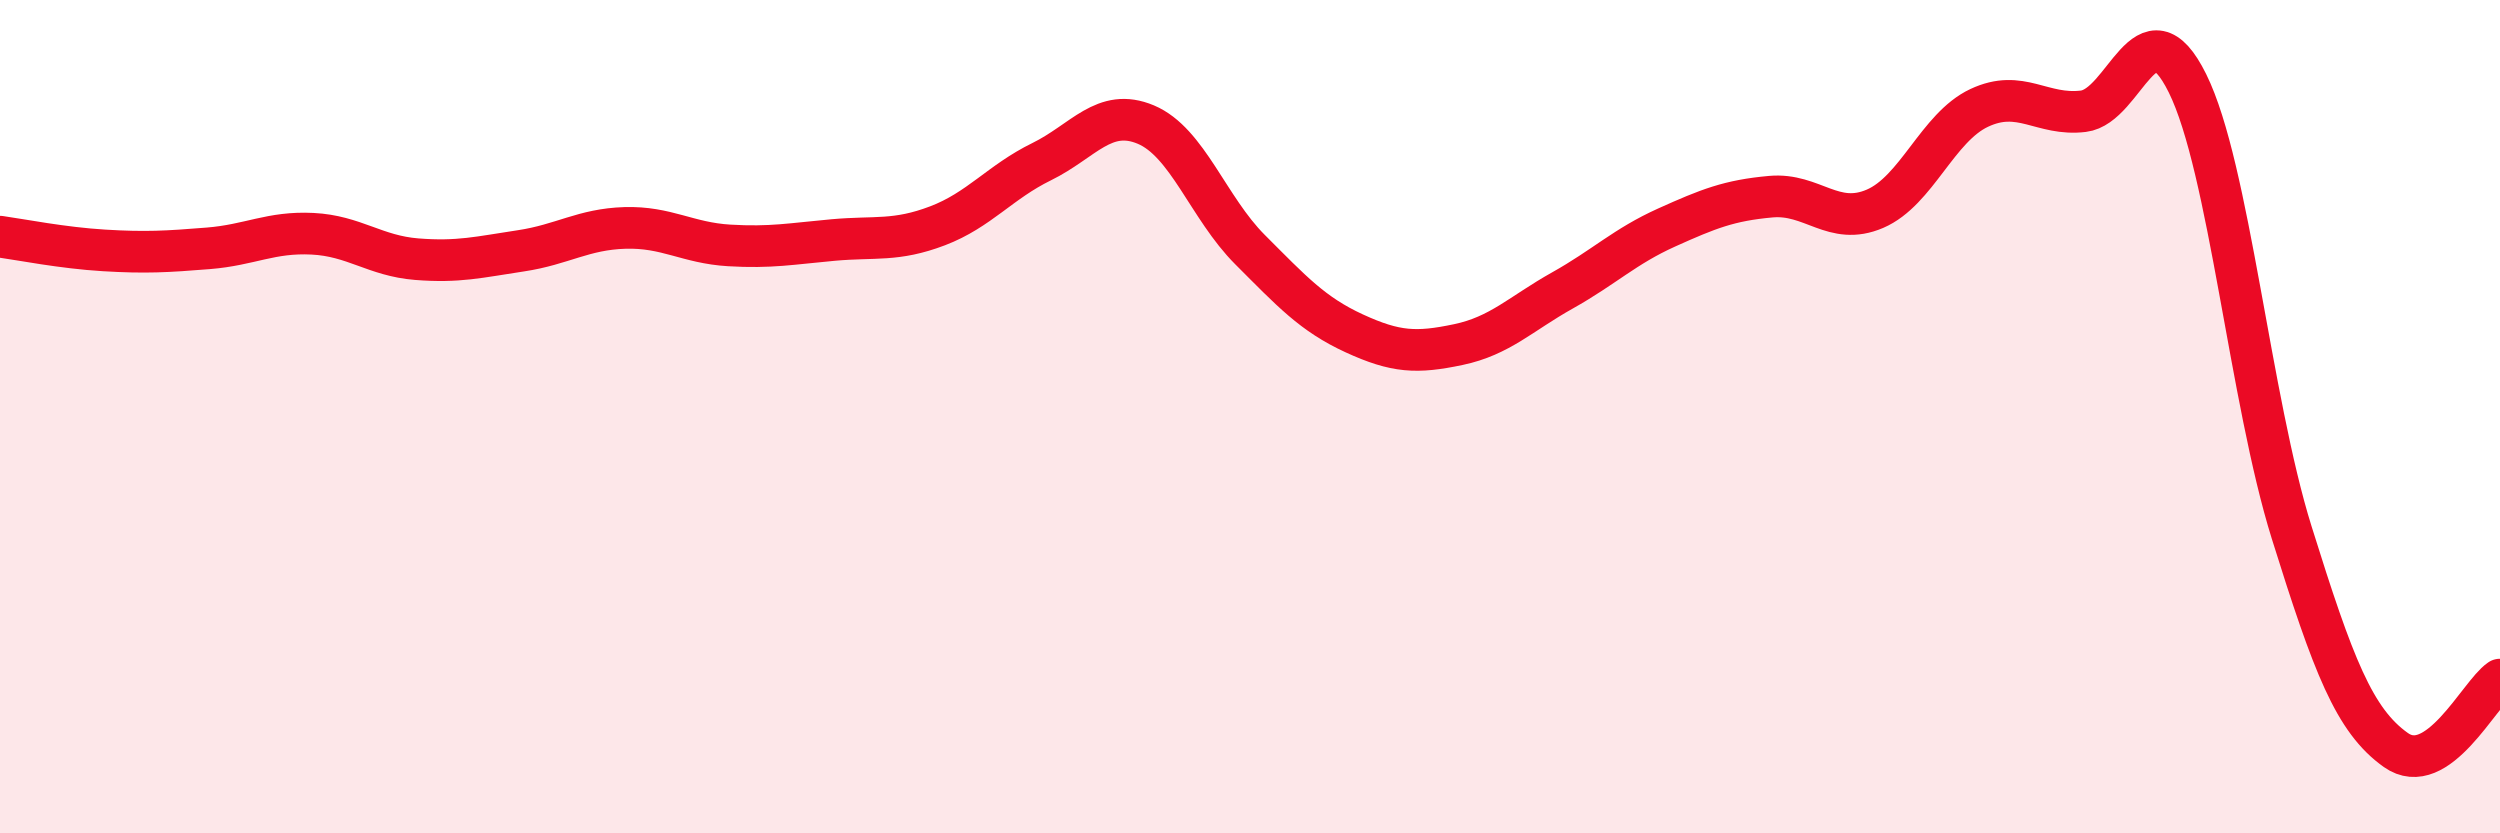 
    <svg width="60" height="20" viewBox="0 0 60 20" xmlns="http://www.w3.org/2000/svg">
      <path
        d="M 0,5.68 C 0.5,5.75 1.5,5.95 2.5,6.01 C 3.5,6.07 4,6.04 5,5.96 C 6,5.88 6.5,5.56 7.5,5.61 C 8.5,5.66 9,6.14 10,6.22 C 11,6.3 11.5,6.17 12.5,6.02 C 13.5,5.87 14,5.5 15,5.47 C 16,5.44 16.5,5.83 17.5,5.89 C 18.5,5.95 19,5.85 20,5.76 C 21,5.67 21.5,5.8 22.5,5.42 C 23.5,5.04 24,4.37 25,3.88 C 26,3.39 26.5,2.57 27.5,2.99 C 28.5,3.41 29,4.99 30,5.99 C 31,6.99 31.5,7.54 32.5,8 C 33.5,8.46 34,8.48 35,8.27 C 36,8.06 36.5,7.53 37.5,6.97 C 38.5,6.41 39,5.91 40,5.46 C 41,5.01 41.5,4.81 42.5,4.72 C 43.5,4.63 44,5.44 45,5.01 C 46,4.58 46.5,3.06 47.5,2.59 C 48.5,2.12 49,2.79 50,2.67 C 51,2.55 51.5,-0.02 52.5,2 C 53.5,4.02 54,9.58 55,12.78 C 56,15.98 56.5,17.29 57.5,18 C 58.5,18.71 59.5,16.65 60,16.31L60 20L0 20Z"
        fill="#EB0A25"
        opacity="0.1"
        stroke-linecap="round"
        stroke-linejoin="round"
      />
      <path
        d="M 0,5.68 C 0.5,5.75 1.5,5.95 2.5,6.01 C 3.5,6.07 4,6.04 5,5.96 C 6,5.88 6.5,5.56 7.5,5.61 C 8.5,5.66 9,6.14 10,6.22 C 11,6.3 11.5,6.17 12.5,6.02 C 13.5,5.87 14,5.5 15,5.47 C 16,5.44 16.5,5.83 17.5,5.89 C 18.5,5.95 19,5.85 20,5.76 C 21,5.67 21.5,5.8 22.5,5.42 C 23.5,5.04 24,4.37 25,3.88 C 26,3.39 26.5,2.57 27.5,2.99 C 28.5,3.41 29,4.99 30,5.99 C 31,6.99 31.5,7.54 32.5,8 C 33.5,8.46 34,8.48 35,8.27 C 36,8.06 36.5,7.53 37.5,6.97 C 38.5,6.41 39,5.91 40,5.46 C 41,5.01 41.5,4.81 42.5,4.72 C 43.5,4.63 44,5.44 45,5.01 C 46,4.58 46.5,3.06 47.5,2.59 C 48.5,2.12 49,2.79 50,2.67 C 51,2.55 51.5,-0.02 52.5,2 C 53.5,4.02 54,9.58 55,12.78 C 56,15.98 56.5,17.29 57.5,18 C 58.5,18.71 59.5,16.65 60,16.31"
        stroke="#EB0A25"
        stroke-width="1"
        fill="none"
        stroke-linecap="round"
        stroke-linejoin="round"
      />
    </svg>
  